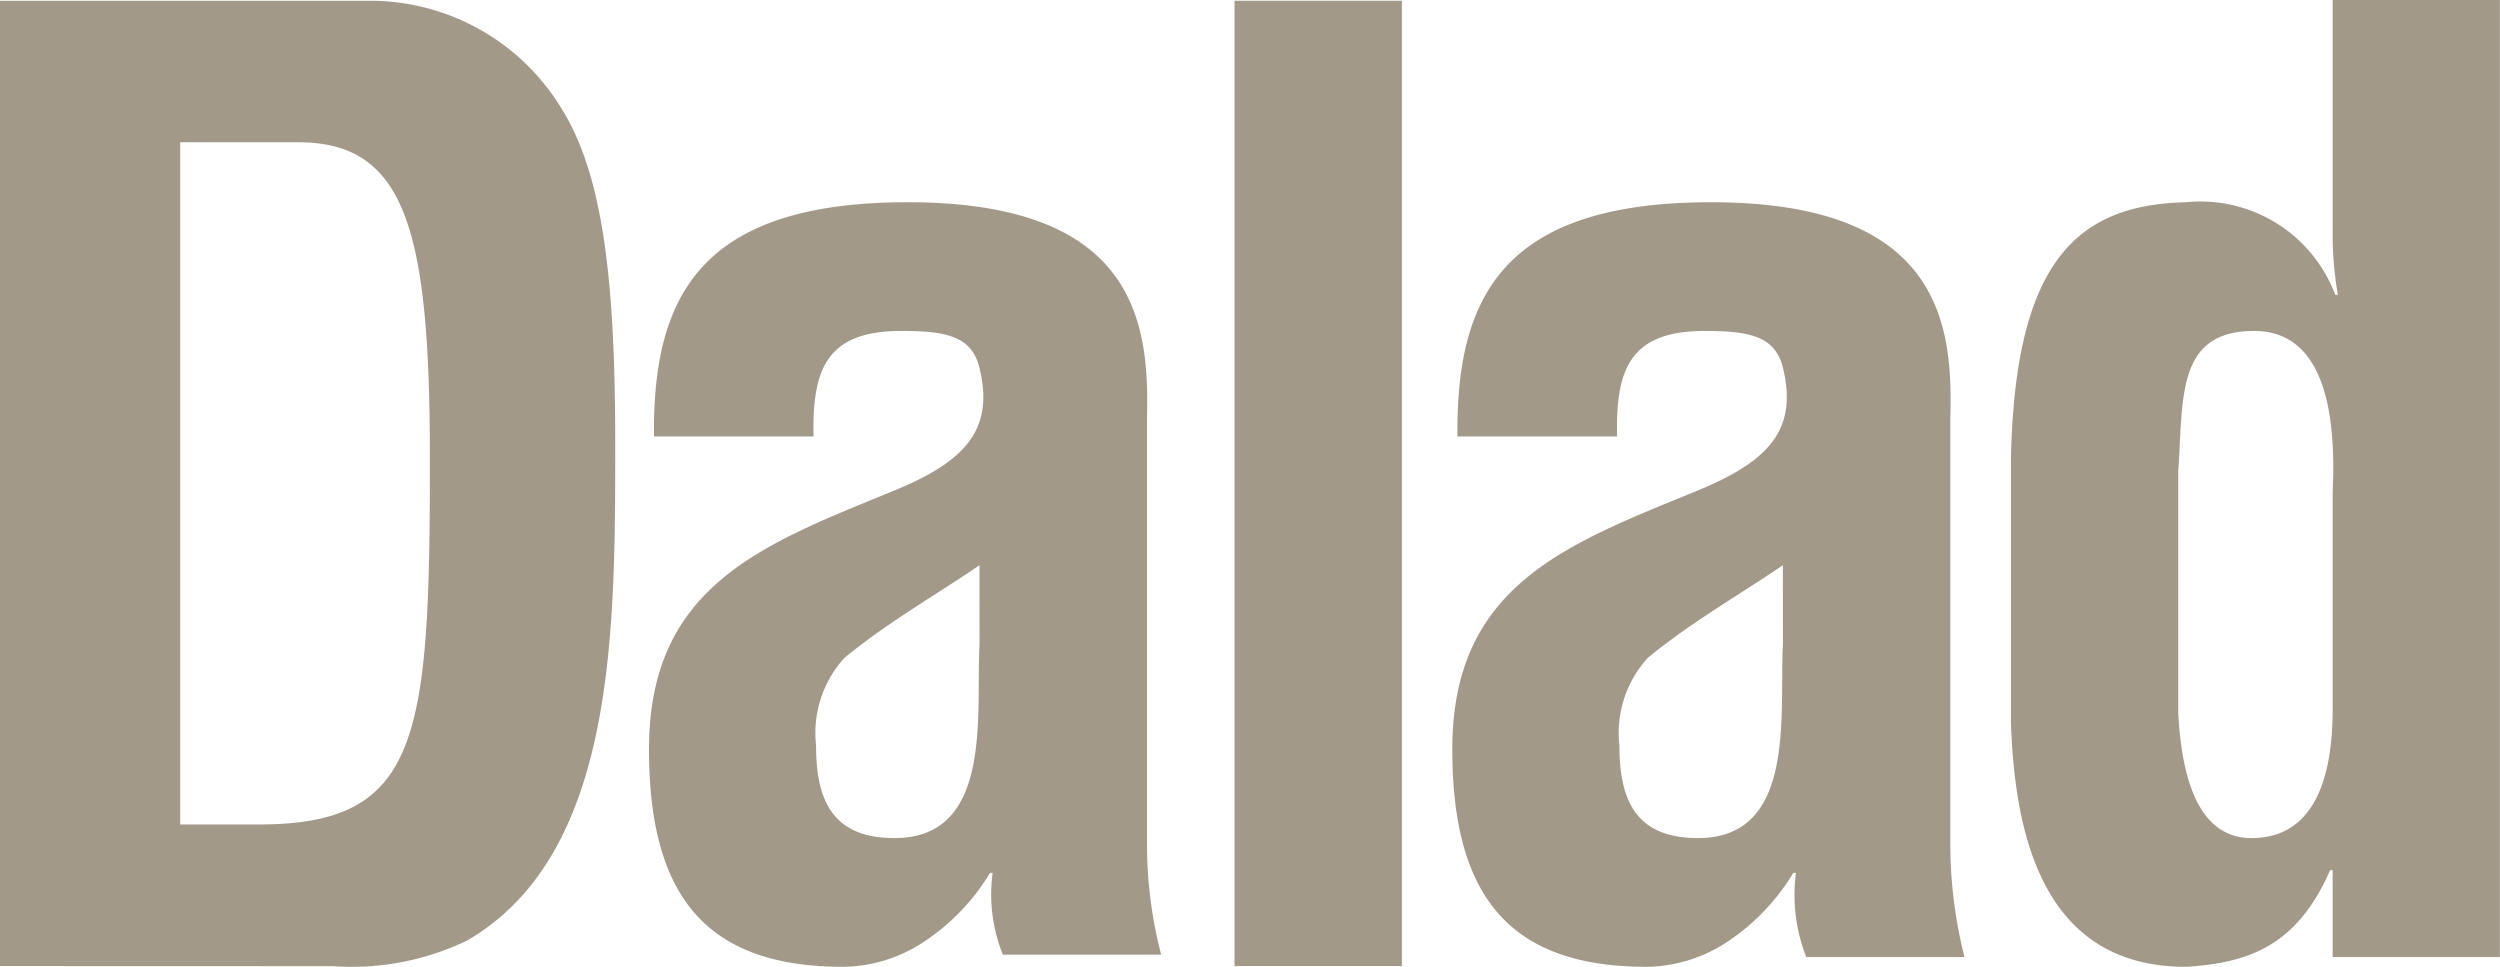 <svg id="Layer_3" data-name="Layer 3" xmlns="http://www.w3.org/2000/svg" width="88.202" height="34.11" viewBox="0 0 88.202 34.11">
  <defs>
    <style>
      .cls-1 {
        fill: #a29989;
      }
    </style>
  </defs>
  <title>Dalad-Group_logo_Dalad</title>
  <g>
    <path class="cls-1" d="M90.017,30.088V6.02h4.177c3.815,0,4.633,3.179,4.633,11.218,0,9.855-.364,12.85-6.038,12.85Zm5.406,5a9.366,9.366,0,0,0,4.722-.908c5.221-3.042,5.221-10.809,5.221-17.528,0-5.632-.408-9.4-1.859-11.763a7.9,7.9,0,0,0-6.588-3.86H83.66V35.084Z" transform="translate(-83.66 -1)"/>
    <path class="cls-1" d="M118.219,23.711c-.135,2.454.5,6.857-3,6.857-2.178,0-2.768-1.318-2.768-3.269a3.942,3.942,0,0,1,1-3.088c1.544-1.271,3.316-2.272,4.766-3.27Zm6.407,10.971a15.62,15.62,0,0,1-.5-3.84V15.718c.088-3.359-.409-7.583-8.445-7.583-7.4,0-8.993,3.407-8.948,8.265h5.629c-.044-2.314.412-3.724,3.09-3.724,1.589,0,2.5.181,2.768,1.317.5,2.088-.407,3.225-2.9,4.269-4.633,1.908-8.763,3.315-8.763,9.171,0,5.27,2.087,7.677,6.854,7.677a5.261,5.261,0,0,0,2.816-.863,7.633,7.633,0,0,0,2.363-2.452h.091a5.687,5.687,0,0,0,.361,2.887Z" transform="translate(-83.66 -1)"/>
    <path class="cls-1" d="M127.214,35.084V1.025h5.906V35.084Z" transform="translate(-83.66 -1)"/>
    <path class="cls-1" d="M146.564,23.711c-.137,2.454.5,6.857-3,6.857-2.178,0-2.77-1.318-2.77-3.269a3.934,3.934,0,0,1,1-3.088c1.543-1.271,3.312-2.272,4.767-3.27Zm6.405,11.054a16.261,16.261,0,0,1-.5-3.923V15.718c.1-3.359-.406-7.583-8.445-7.583-7.4,0-8.988,3.407-8.945,8.265h5.632c-.046-2.314.409-3.724,3.089-3.724,1.586,0,2.5.181,2.768,1.317.5,2.088-.408,3.225-2.906,4.269-4.63,1.908-8.764,3.315-8.764,9.171,0,5.27,2.088,7.677,6.859,7.677a5.274,5.274,0,0,0,2.816-.863,7.66,7.66,0,0,0,2.357-2.452h.093a5.955,5.955,0,0,0,.364,2.97Z" transform="translate(-83.66 -1)"/>
    <path class="cls-1" d="M165.958,26.028c0,2.95-.954,4.54-2.859,4.54-1.817,0-2.455-1.954-2.588-4.4V17.627c.179-2.545-.092-4.951,2.676-4.951s2.863,3.634,2.771,5.677Zm0,8.737h5.9V1h-5.9V9.135a12.576,12.576,0,0,0,.183,2.269h-.091a5.078,5.078,0,0,0-5.267-3.269c-3.815.091-6.041,2.044-6.176,9.083v9.263c.135,4.087,1.182,8.629,6.176,8.629,2.316-.136,3.949-.819,5.086-3.408h.089Z" transform="translate(-83.66 -1)"/>
  </g>
</svg>
